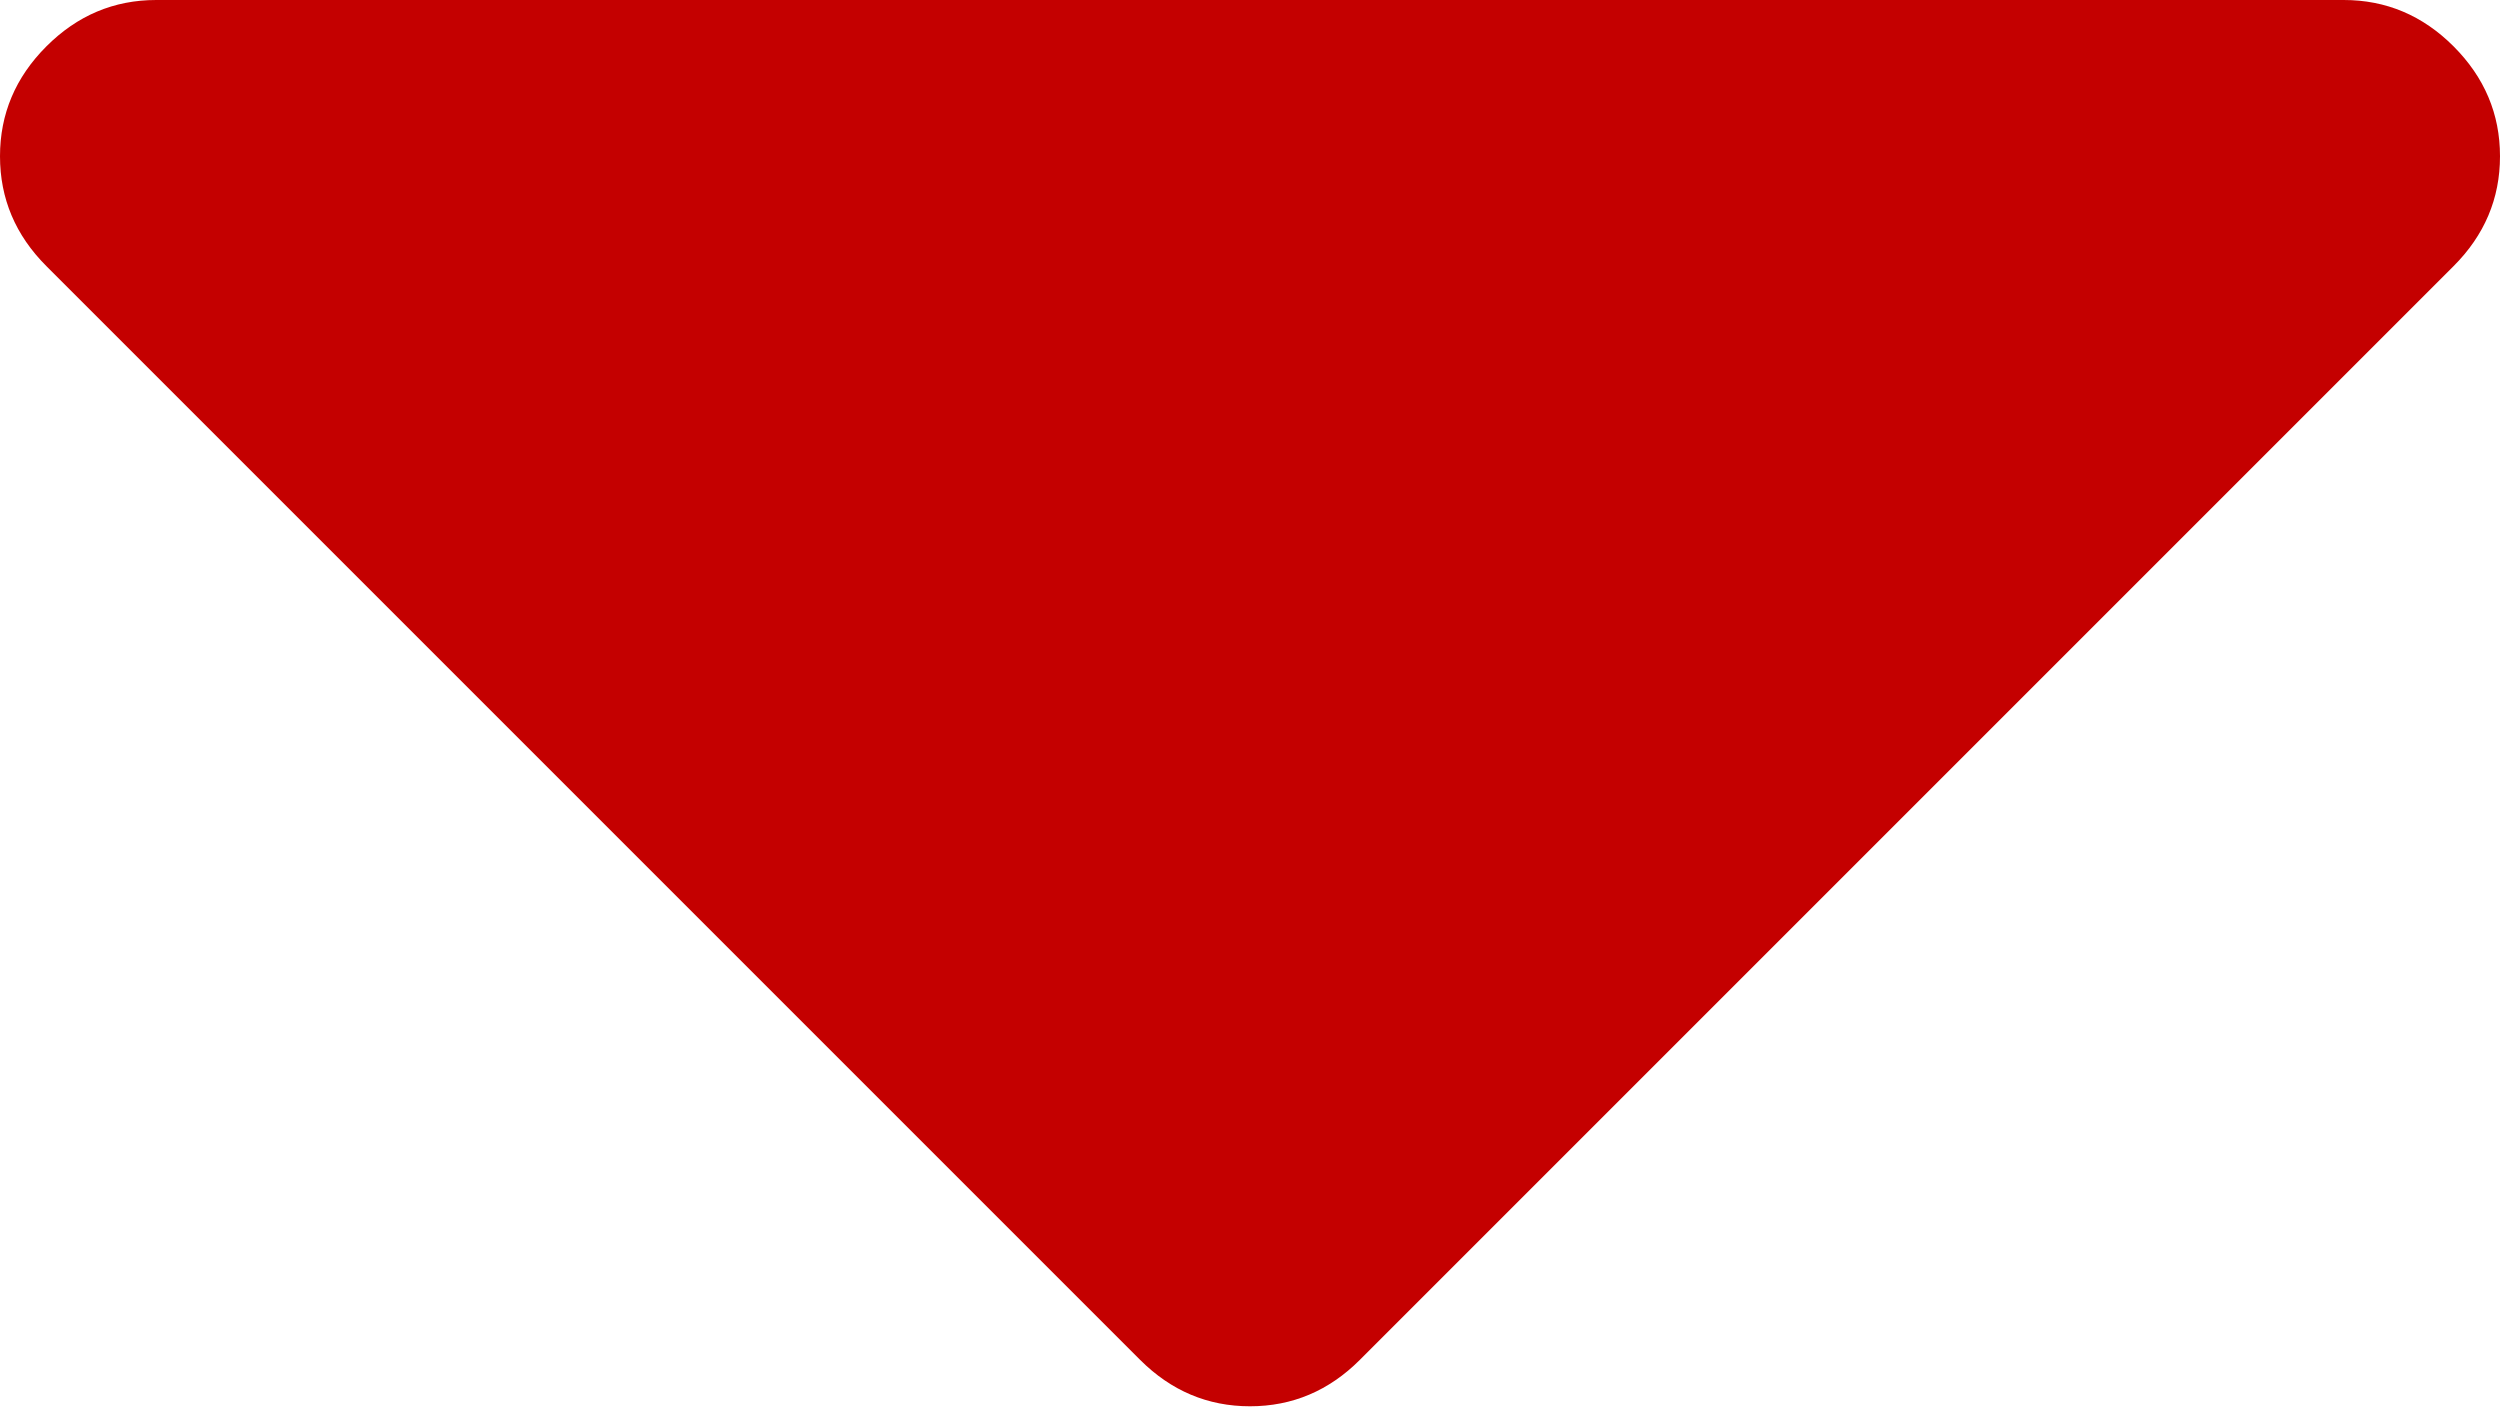   <svg width="512" height="289" viewBox="0 0 512 289" fill="none" xmlns="http://www.w3.org/2000/svg">
   <path d="M502.496 9.499C496.167 3.165 488.665 0 479.996 0H32.002C23.33 0 15.833 3.165 9.499 9.499C3.165 15.84 0 23.337 0 32.004C0 40.669 3.165 48.166 9.499 54.502L233.496 278.5C239.838 284.834 247.335 288.006 256 288.006C264.665 288.006 272.169 284.834 278.498 278.5L502.496 54.501C508.823 48.166 512 40.669 512 32.002C512 23.337 508.823 15.84 502.496 9.499Z" fill="#C40000">
   </path>
  </svg>
